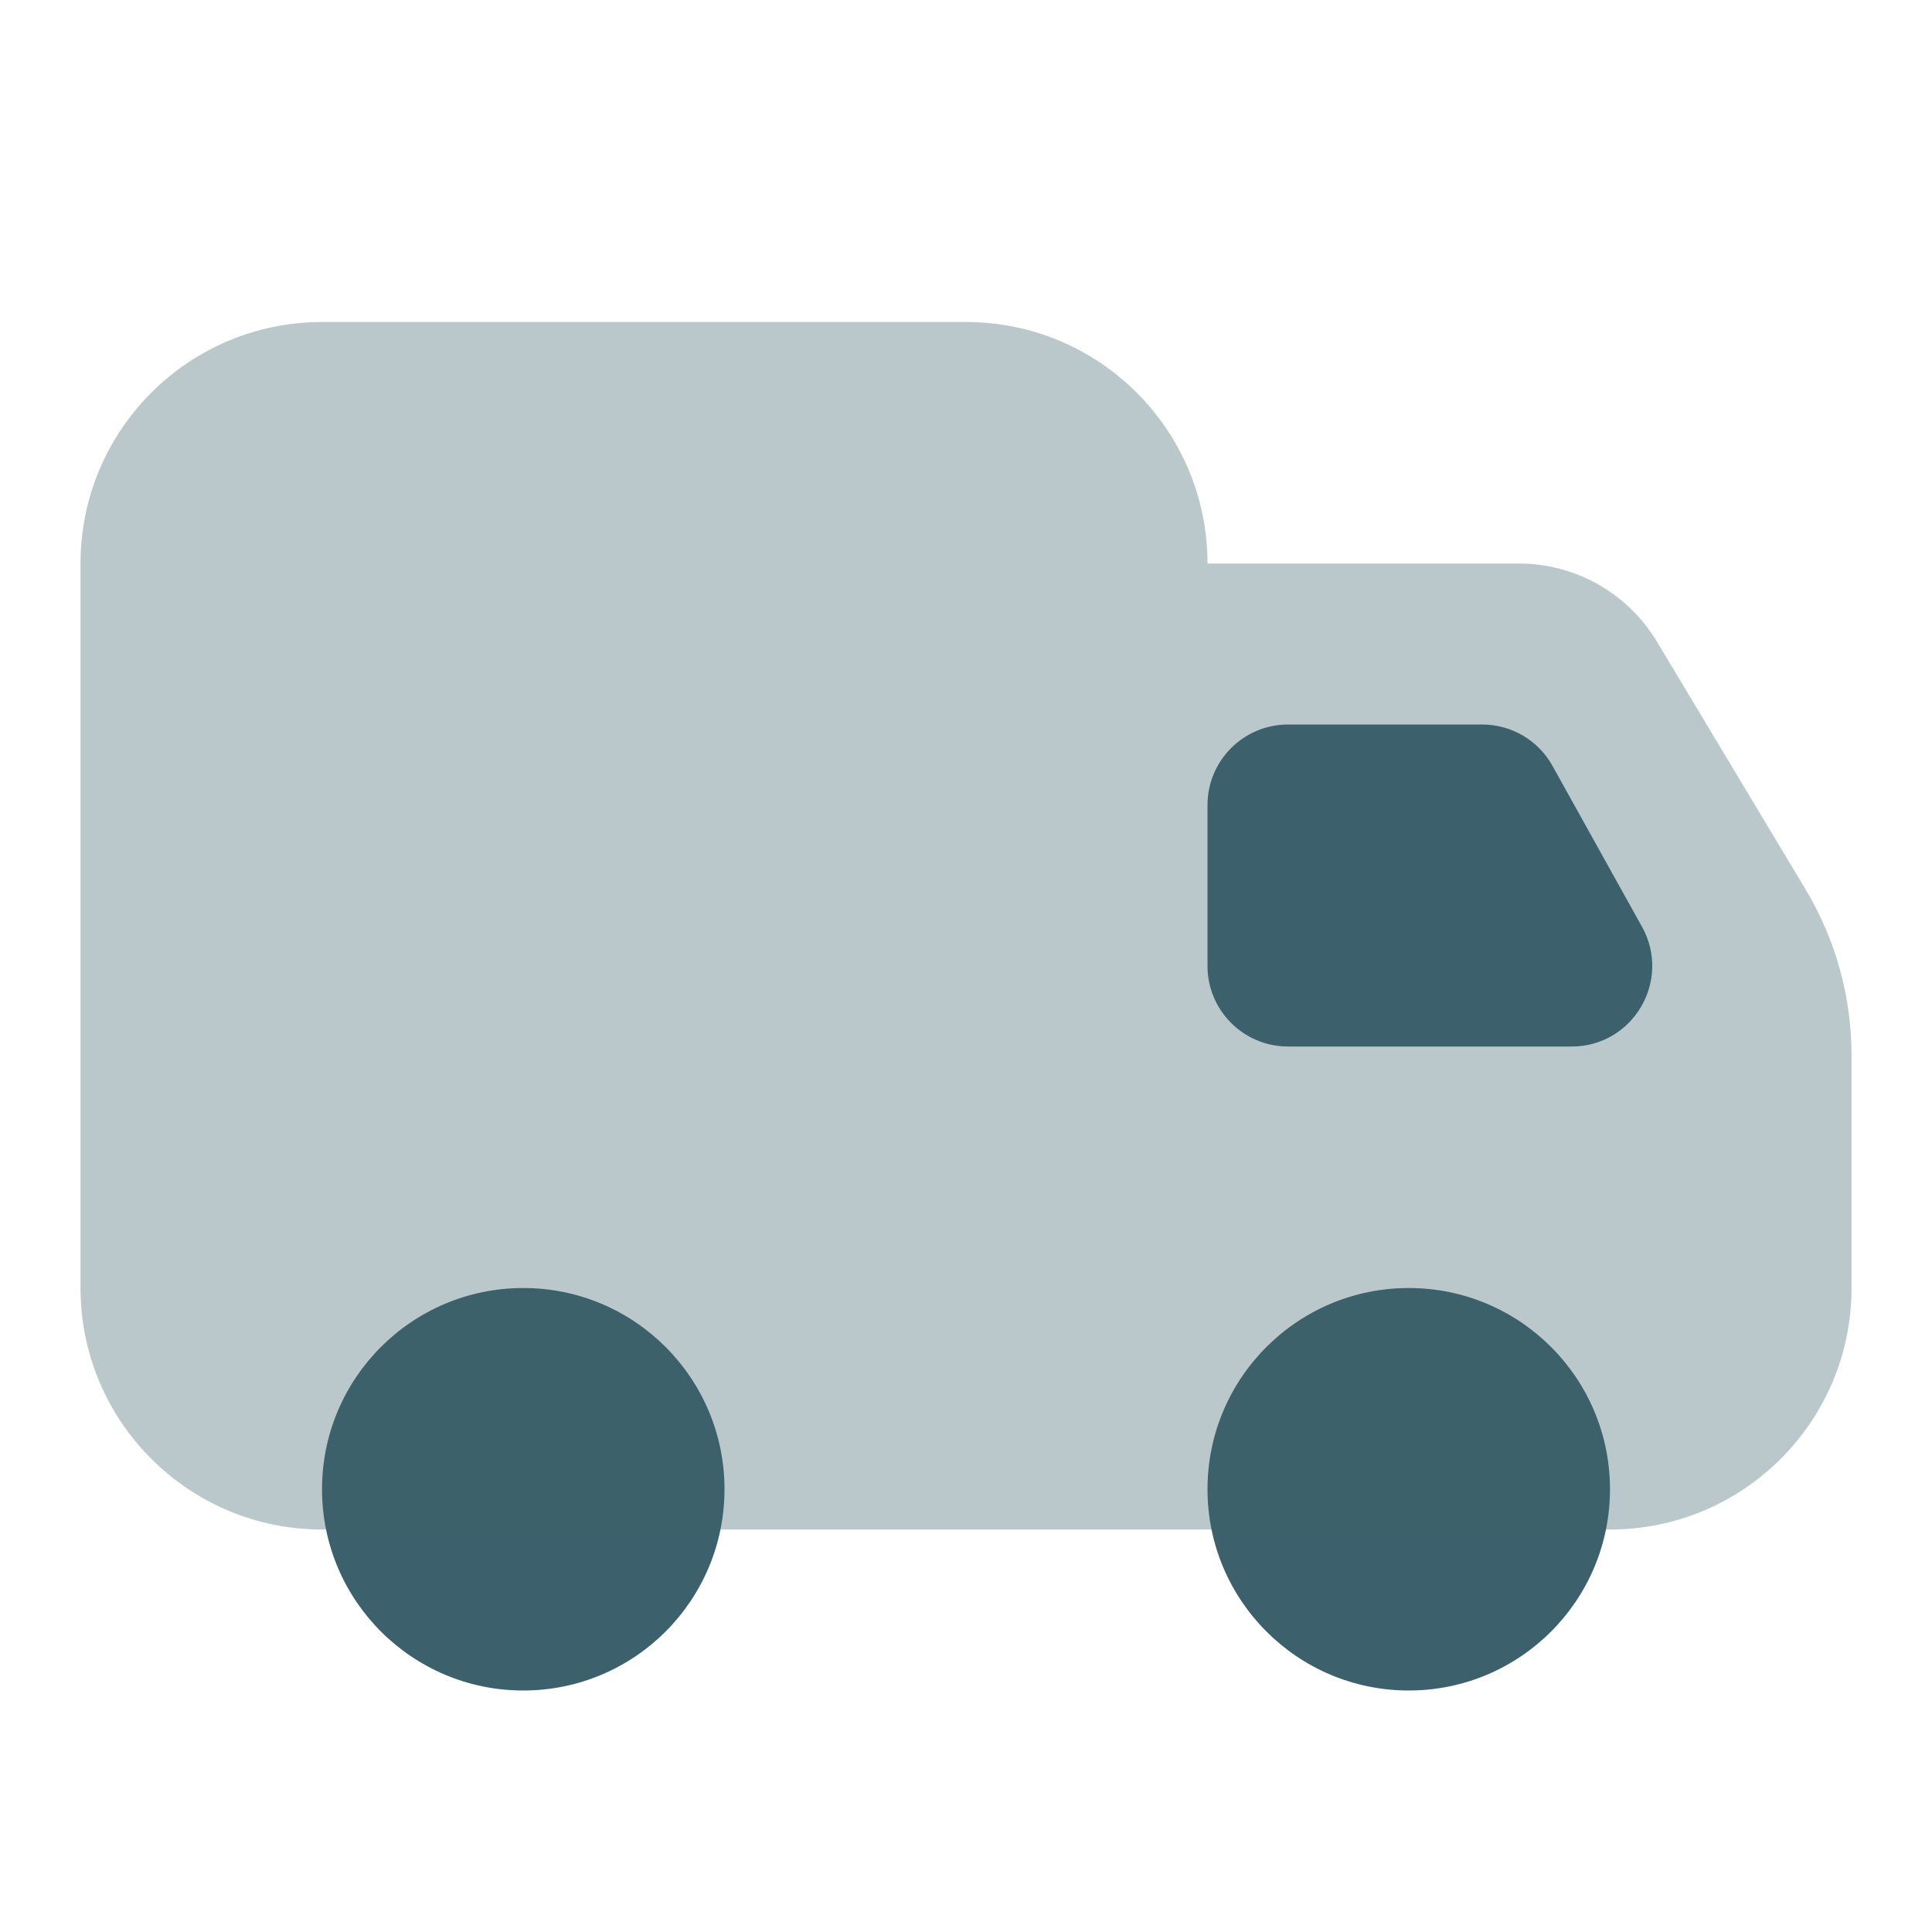 <svg width="40" height="40" viewBox="0 0 40 40" fill="none" xmlns="http://www.w3.org/2000/svg">
<path d="M10.834 35C13.135 35 15 33.135 15 30.833C15 28.532 13.135 26.667 10.834 26.667C8.532 26.667 6.667 28.532 6.667 30.833C6.667 33.135 8.532 35 10.834 35Z" fill="#3C616C"/>
<path d="M29.167 35C31.468 35 33.333 33.135 33.333 30.833C33.333 28.532 31.468 26.667 29.167 26.667C26.866 26.667 25 28.532 25 30.833C25 33.135 26.866 35 29.167 35Z" fill="#3C616C"/>
<path opacity="0.35" d="M37.384 18.417L34.305 13.285C33.702 12.282 32.617 11.667 31.447 11.667H25C25 8.905 22.762 6.667 20 6.667H6.667C3.905 6.667 1.667 8.905 1.667 11.667V26.667C1.667 29.428 3.905 31.667 6.667 31.667H25H33.334C36.095 31.667 38.334 29.428 38.334 26.667V21.847C38.334 20.638 38.005 19.453 37.384 18.417Z" fill="#3C616C"/>
<path d="M32.54 21.667H26.667C25.747 21.667 25 20.92 25 20V16.667C25 15.747 25.747 15 26.667 15H30.687C31.292 15 31.85 15.328 32.143 15.857L33.997 19.19C34.613 20.302 33.81 21.667 32.54 21.667Z" fill="#3C616C"/>
</svg>
